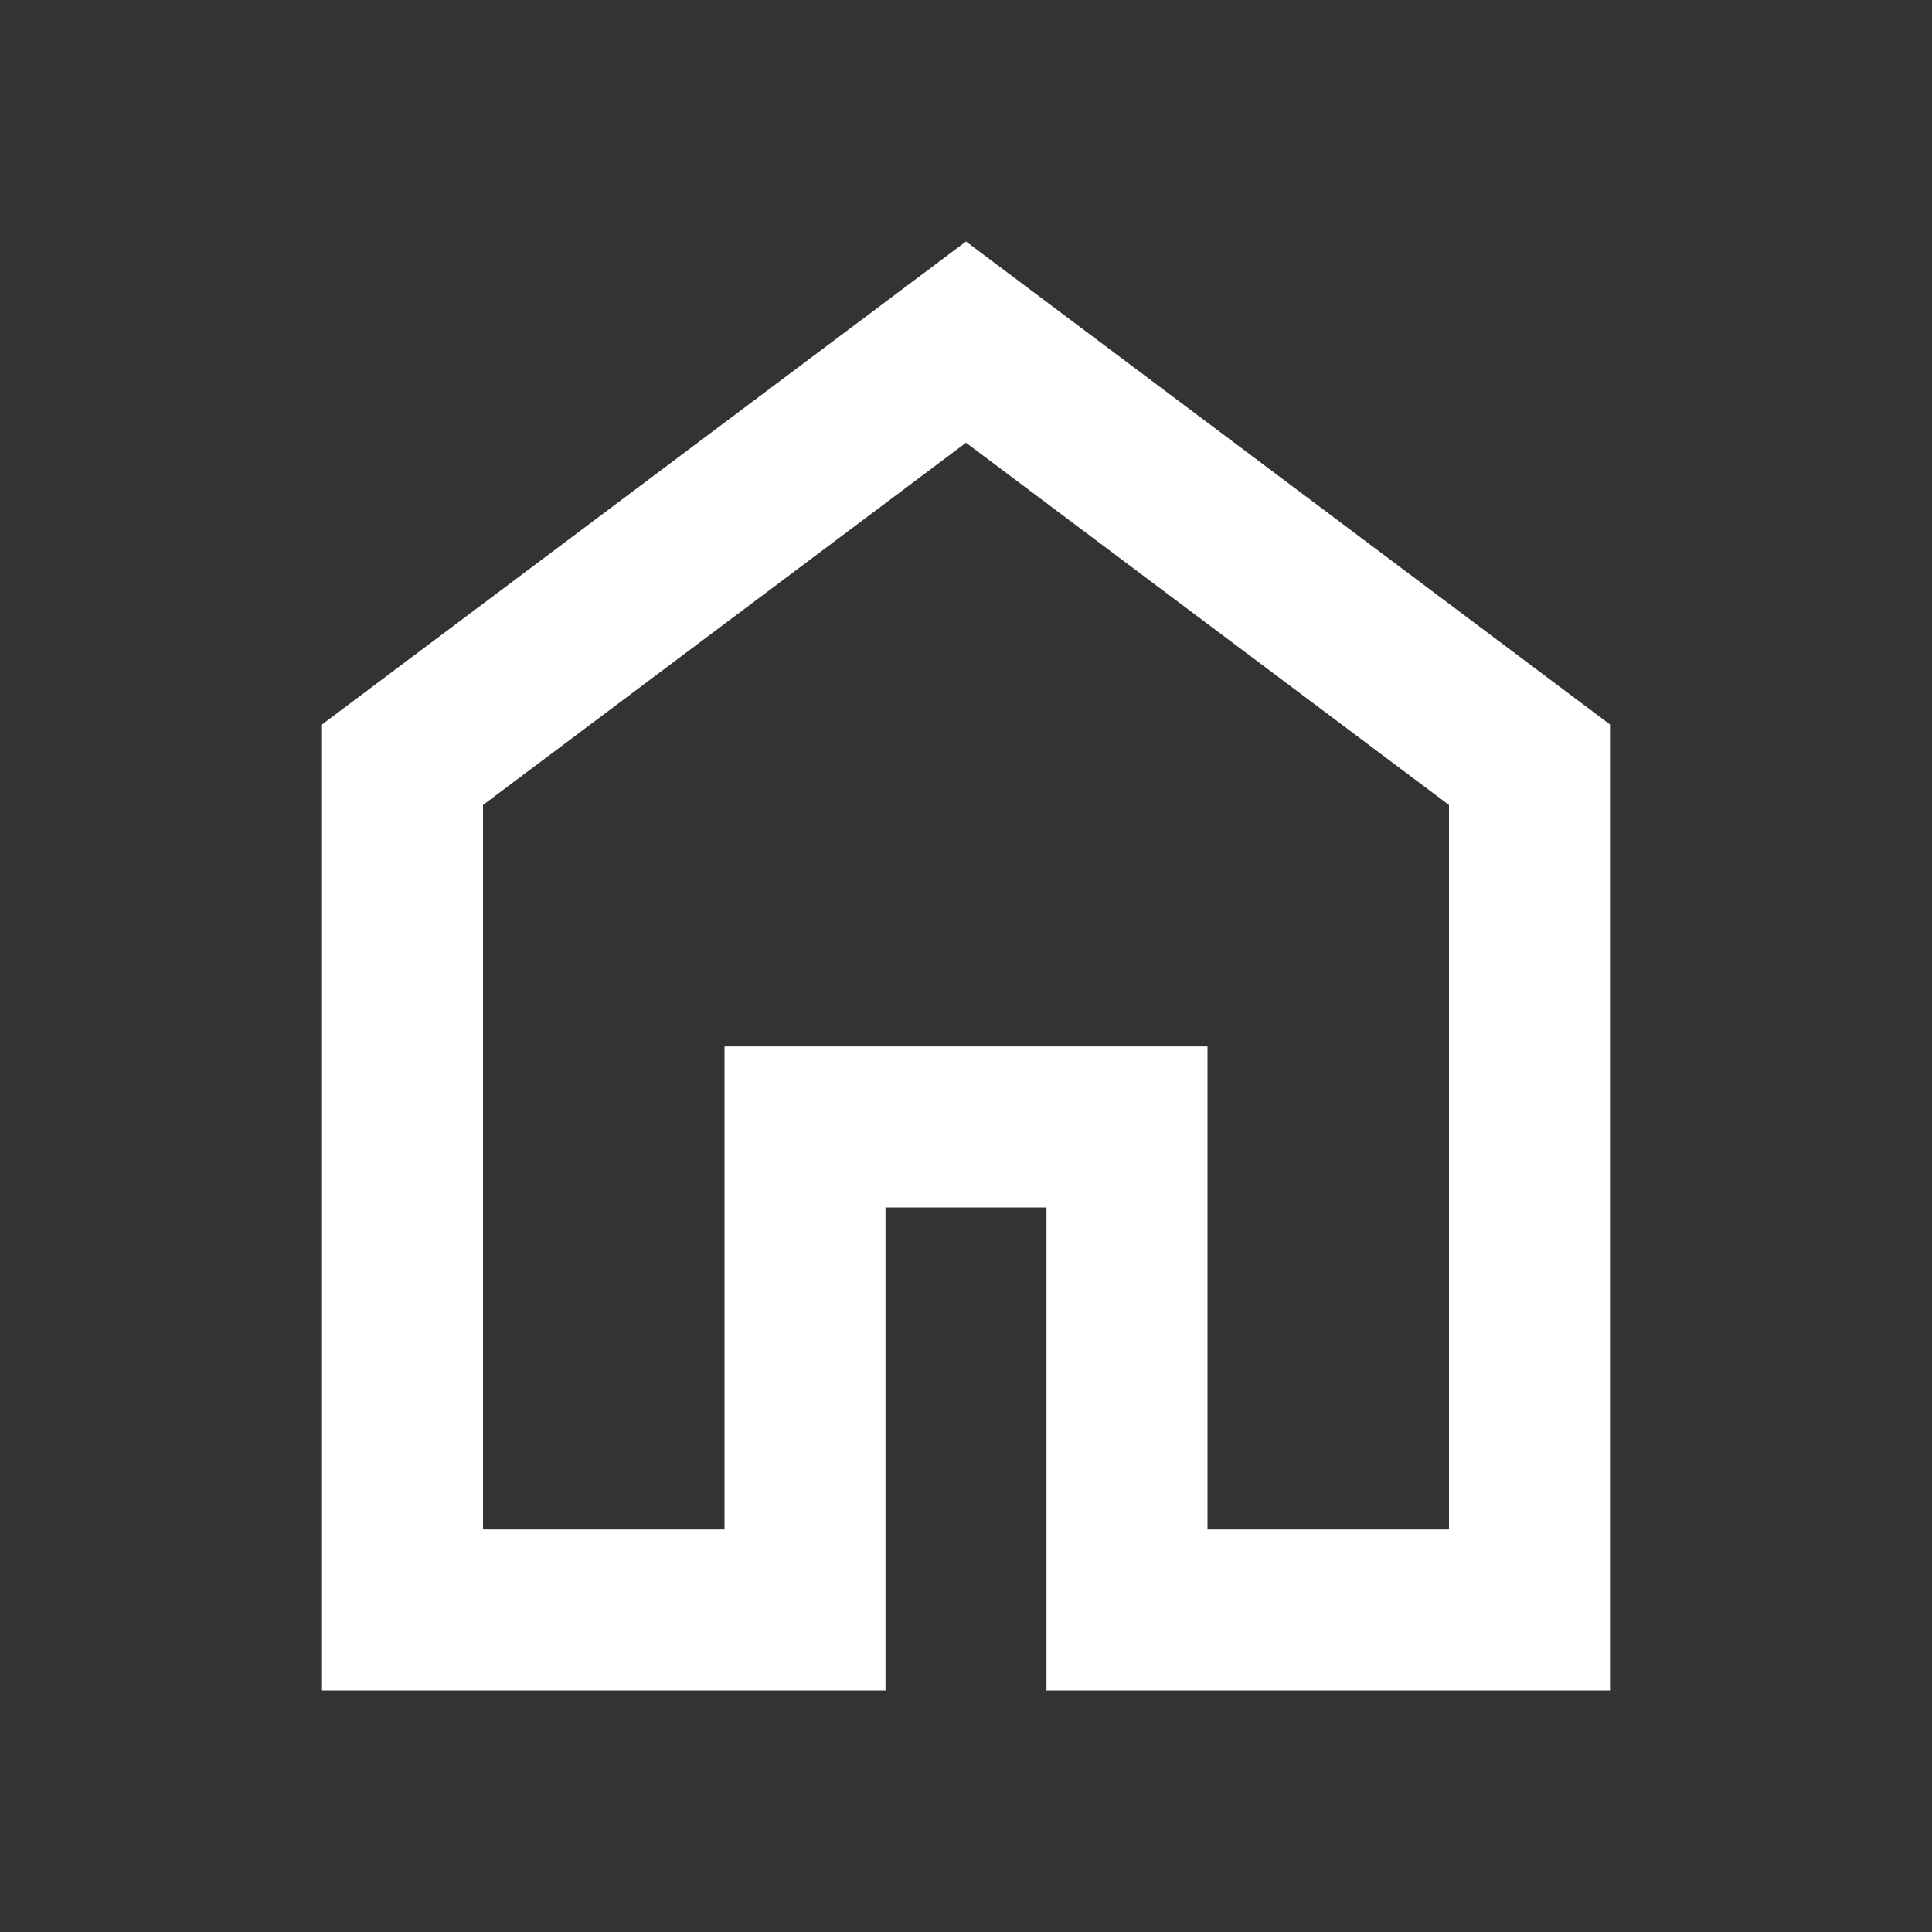 <svg width="80" height="80" viewBox="0 0 80 80" fill="none" xmlns="http://www.w3.org/2000/svg">
<rect x="0" y="0" width="80" height="80" fill="#333333" stroke="none"/>
<path d="M20 63.333H30V43.333H50V63.333H60V33.333L40 18.333L20 33.333V63.333ZM13.333 70V30L40 10L66.667 30V70H43.333V50H36.667V70H13.333Z" fill="white"/>
</svg>
